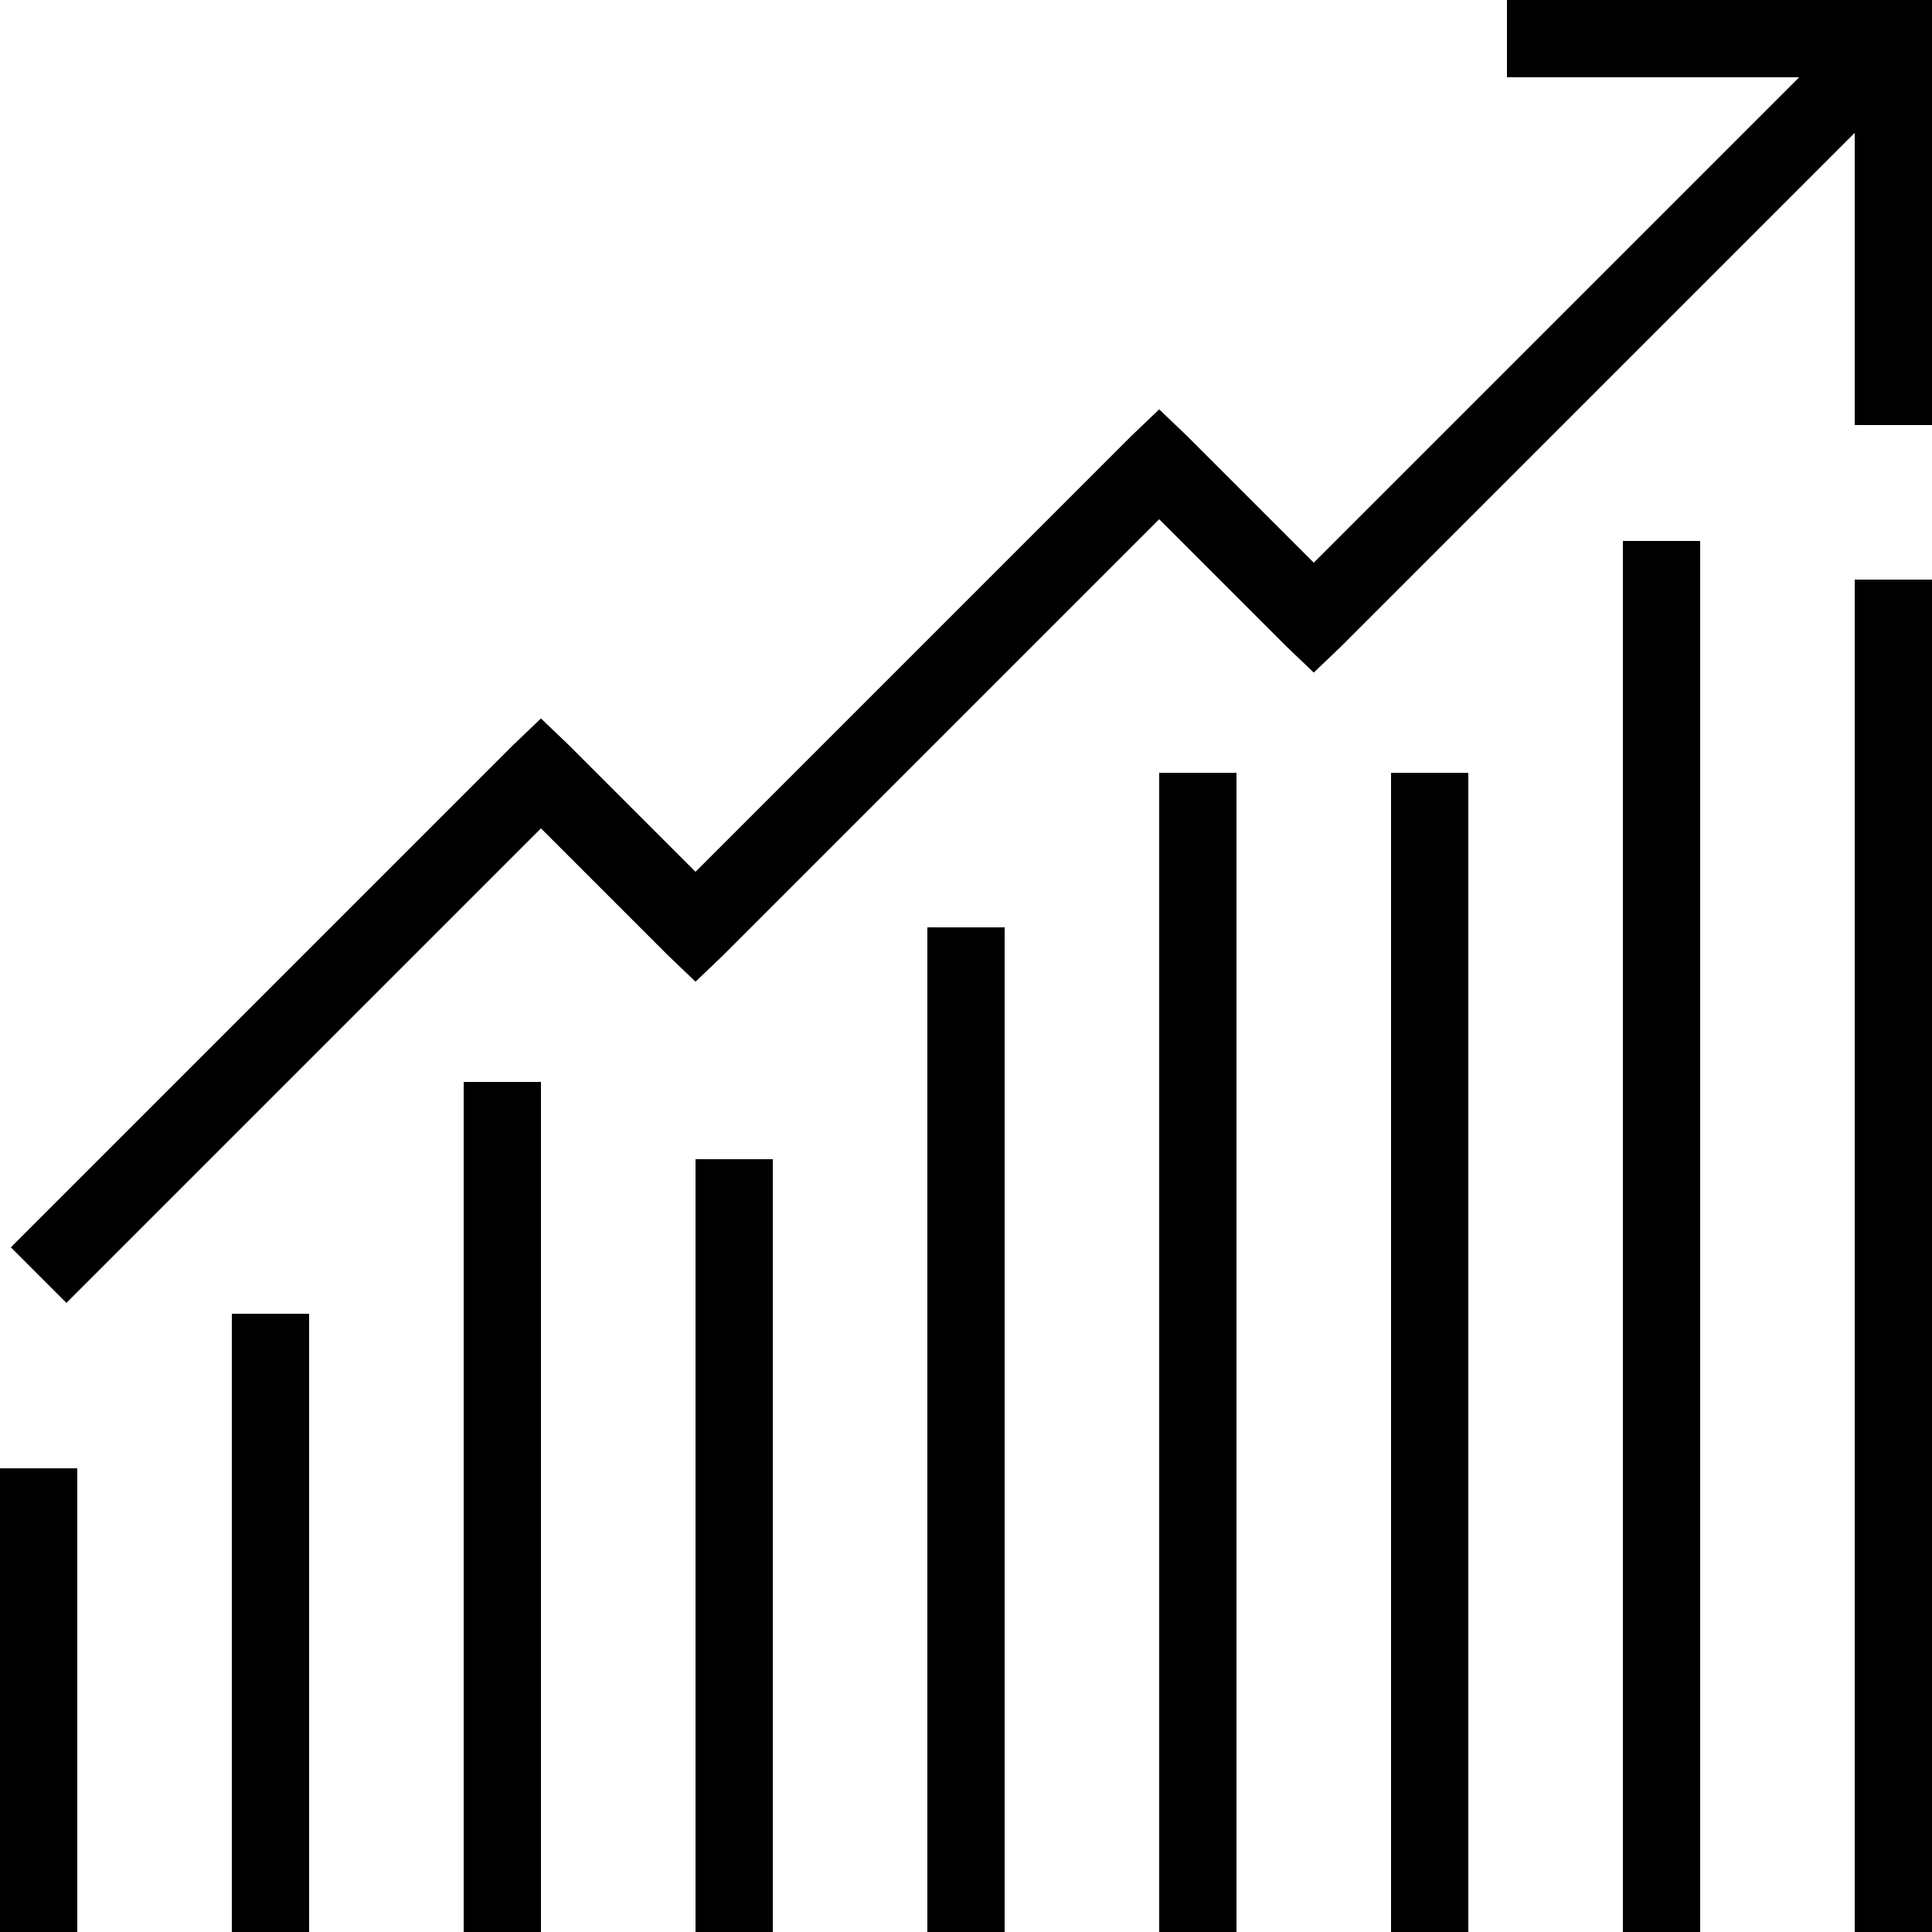 <?xml version="1.0" encoding="UTF-8"?>
<svg xmlns="http://www.w3.org/2000/svg" xmlns:xlink="http://www.w3.org/1999/xlink" viewBox="0 0 50 50" version="1.1" width="50px" height="50px">
<g id="surface1">
<path d="M 39 0 L 39 2 L 46.562 2 L 34 14.562 L 30.719 11.281 L 30 10.594 L 29.281 11.281 L 18 22.562 L 14.719 19.281 L 14 18.594 L 13.281 19.281 L 0.281 32.281 L 1.719 33.719 L 14 21.438 L 17.281 24.719 L 18 25.406 L 18.719 24.719 L 30 13.438 L 33.281 16.719 L 34 17.406 L 34.719 16.719 L 48 3.438 L 48 11 L 50 11 L 50 0 Z M 42 14 L 42 50 L 44 50 L 44 14 Z M 48 15 L 48 50 L 50 50 L 50 15 Z M 30 20 L 30 50 L 32 50 L 32 20 Z M 36 20 L 36 50 L 38 50 L 38 20 Z M 24 24 L 24 50 L 26 50 L 26 24 Z M 12 28 L 12 50 L 14 50 L 14 28 Z M 18 30 L 18 50 L 20 50 L 20 30 Z M 6 34 L 6 50 L 8 50 L 8 34 Z M 0 38 L 0 50 L 2 50 L 2 38 Z "/>
</g>
</svg>
